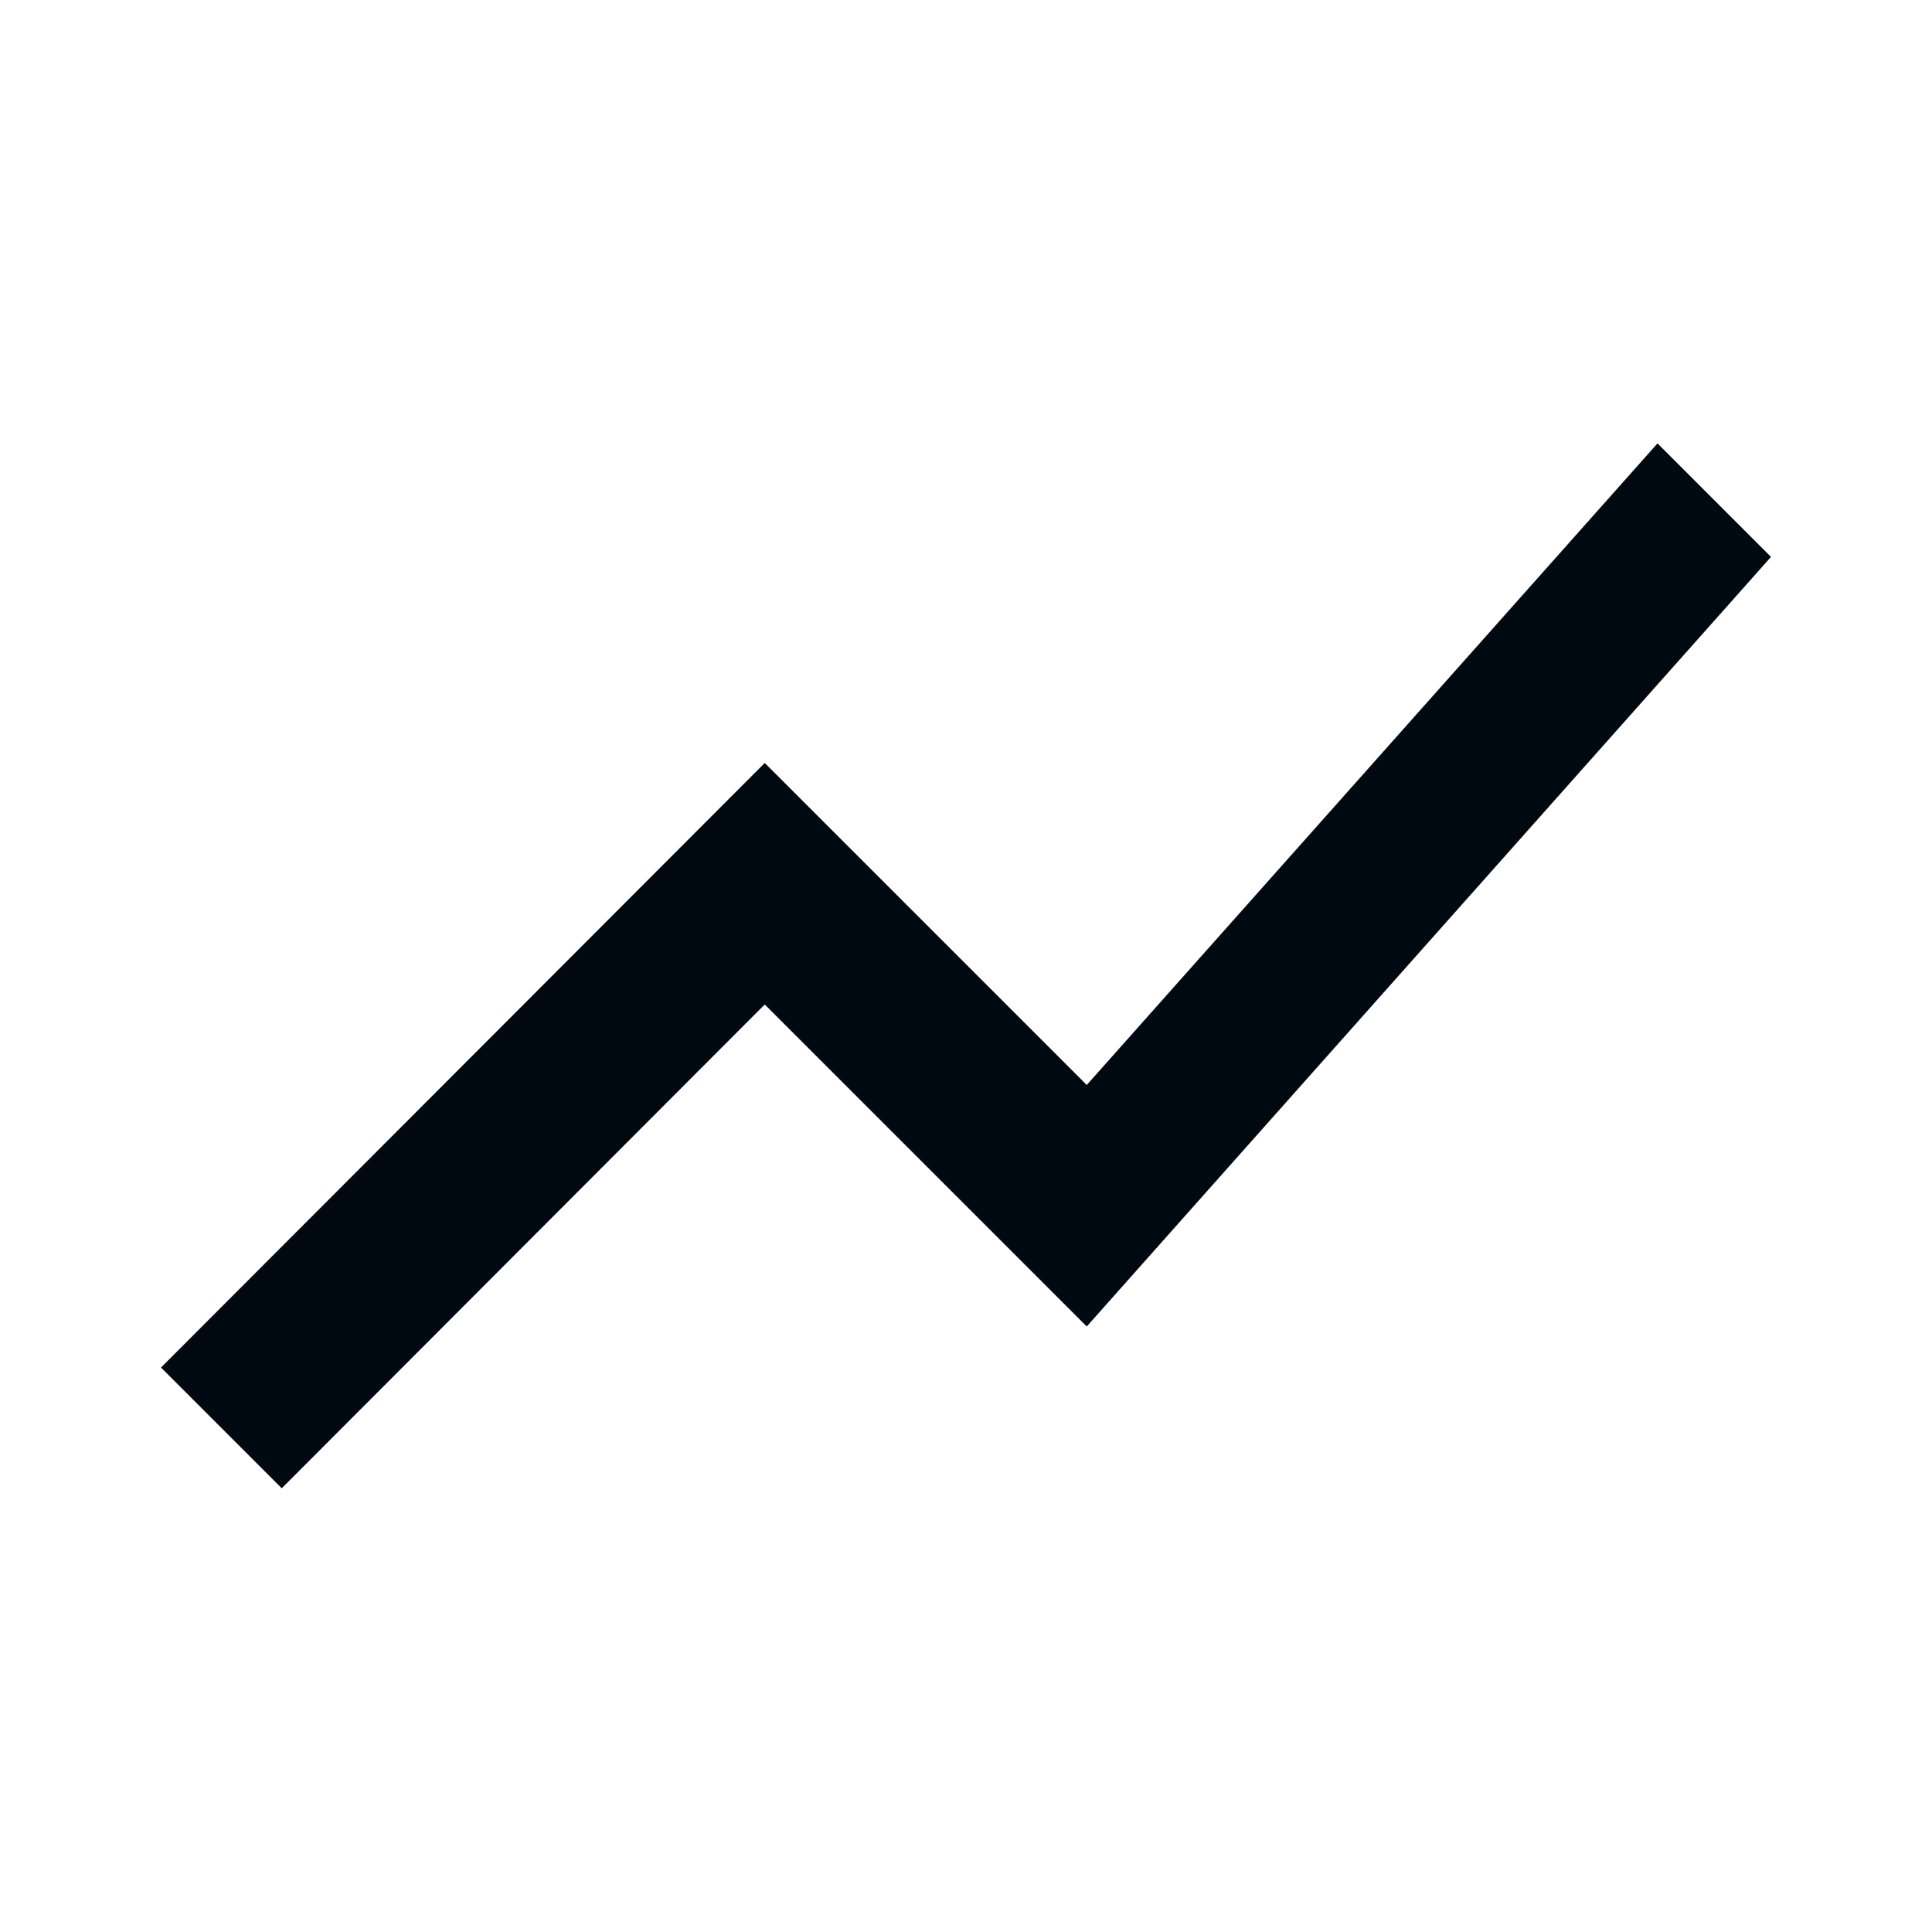 <svg xmlns="http://www.w3.org/2000/svg" fill="none" viewBox="0 0 24 24"><g clip-path="url(#clip0_79_1997)"><path fill="#000810" d="M3.5 18.488l6-6.01 4 4 8.5-9.56-1.41-1.41-7.09 7.97-4-4-7.5 7.51 1.5 1.5z"/></g><defs><clipPath id="clip0_79_1997"><path fill="#fff" d="M0 0h24v24H0z"/></clipPath></defs></svg>
